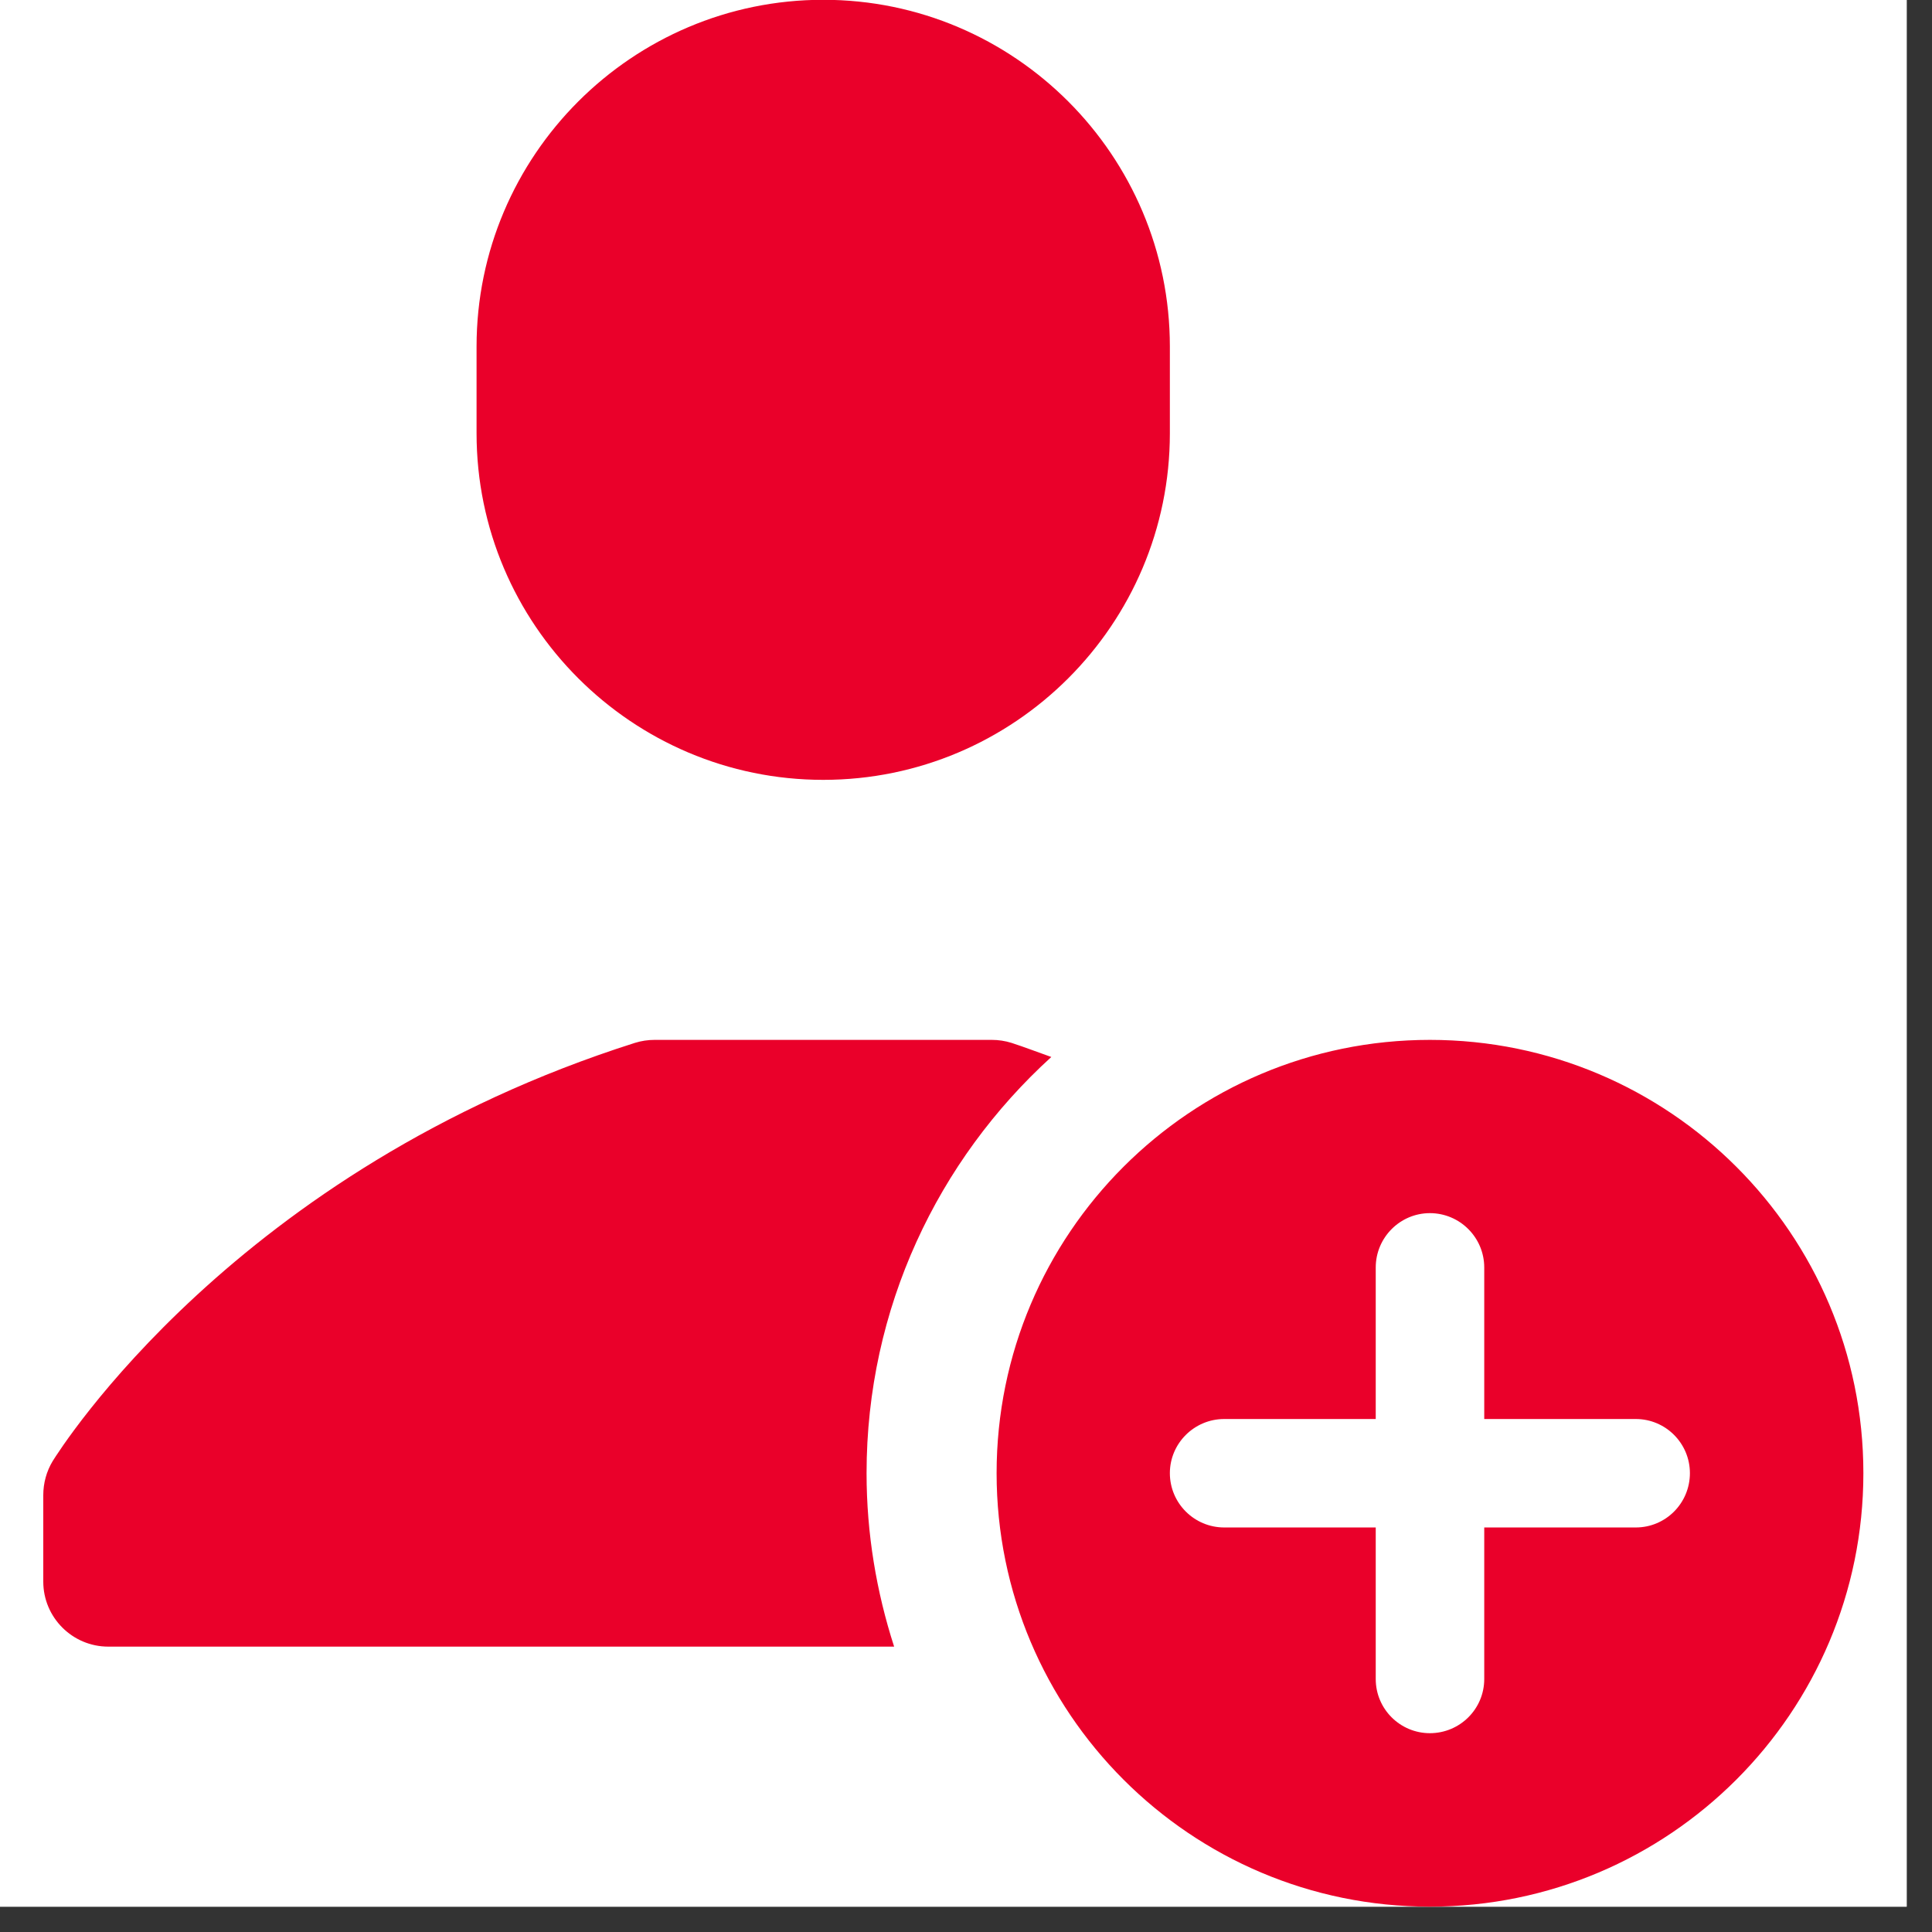 <?xml version="1.0" encoding="UTF-8"?>
<svg xmlns="http://www.w3.org/2000/svg" xmlns:xlink="http://www.w3.org/1999/xlink" width="50" zoomAndPan="magnify" viewBox="0 0 37.5 37.5" height="50" preserveAspectRatio="xMidYMid meet" version="1.0">
  <rect x="0" y="0" width="37.5" height="37.5" fill="#333333" stroke="none"/>
  <defs>
    <clipPath id="b160d697a4">
      <path d="M 0 0 L 37.008 0 L 37.008 37.008 L 0 37.008 Z M 0 0 " clip-rule="nonzero"></path>
    </clipPath>
    <clipPath id="c832bda08b">
      <path d="M 0.809 0 L 36.336 0 L 36.336 37.008 L 0.809 37.008 Z M 0.809 0 " clip-rule="nonzero"></path>
    </clipPath>
  </defs>
  <g clip-path="url(#b160d697a4)">
    <path fill="#ffffff" d="M 0 0 L 37.008 0 L 37.008 37.008 L 0 37.008 Z M 0 0 " fill-opacity="1" fill-rule="nonzero"></path>
    <path fill="#ffffff" d="M 0 0 L 37.008 0 L 37.008 37.008 L 0 37.008 Z M 0 0 " fill-opacity="1" fill-rule="nonzero"></path>
  </g>
  <g clip-path="url(#c832bda08b)">
    <path fill="#ea002a" d="M 36.168 28.594 C 36.168 33.238 32.398 37.008 27.754 37.008 C 23.109 37.008 19.344 33.238 19.344 28.594 C 19.344 23.949 23.109 20.184 27.754 20.184 C 32.398 20.184 36.168 23.949 36.168 28.594 Z M 31.75 27.543 L 28.809 27.543 L 28.809 24.602 C 28.809 24.02 28.336 23.547 27.754 23.547 C 27.176 23.547 26.703 24.02 26.703 24.602 L 26.703 27.543 L 23.762 27.543 C 23.18 27.543 22.707 28.016 22.707 28.594 C 22.707 29.176 23.18 29.648 23.762 29.648 L 26.703 29.648 L 26.703 32.59 C 26.703 33.172 27.176 33.641 27.754 33.641 C 28.336 33.641 28.809 33.172 28.809 32.59 L 28.809 29.648 L 31.75 29.648 C 32.332 29.648 32.801 29.176 32.801 28.594 C 32.801 28.016 32.332 27.543 31.75 27.543 Z M 15.98 15.137 C 19.691 15.137 22.707 12.121 22.707 8.41 L 22.707 6.727 C 22.707 3.016 19.691 -0.004 15.98 -0.004 C 12.27 -0.004 9.25 3.016 9.25 6.727 L 9.25 8.41 C 9.25 12.121 12.27 15.137 15.98 15.137 Z M 16.82 28.594 C 16.82 25.391 18.207 22.516 20.406 20.516 C 20.148 20.426 19.898 20.328 19.633 20.242 C 19.508 20.203 19.379 20.184 19.25 20.184 L 12.707 20.184 C 12.578 20.184 12.449 20.203 12.324 20.242 C 4.574 22.703 1.168 28.129 1.023 28.359 C 0.902 28.559 0.84 28.789 0.84 29.02 L 0.84 30.699 C 0.84 31.395 1.406 31.961 2.102 31.961 L 17.355 31.961 C 17.012 30.898 16.82 29.77 16.82 28.594 Z M 16.82 28.594 " fill-opacity="1" fill-rule="nonzero"></path>
  </g>
</svg>
